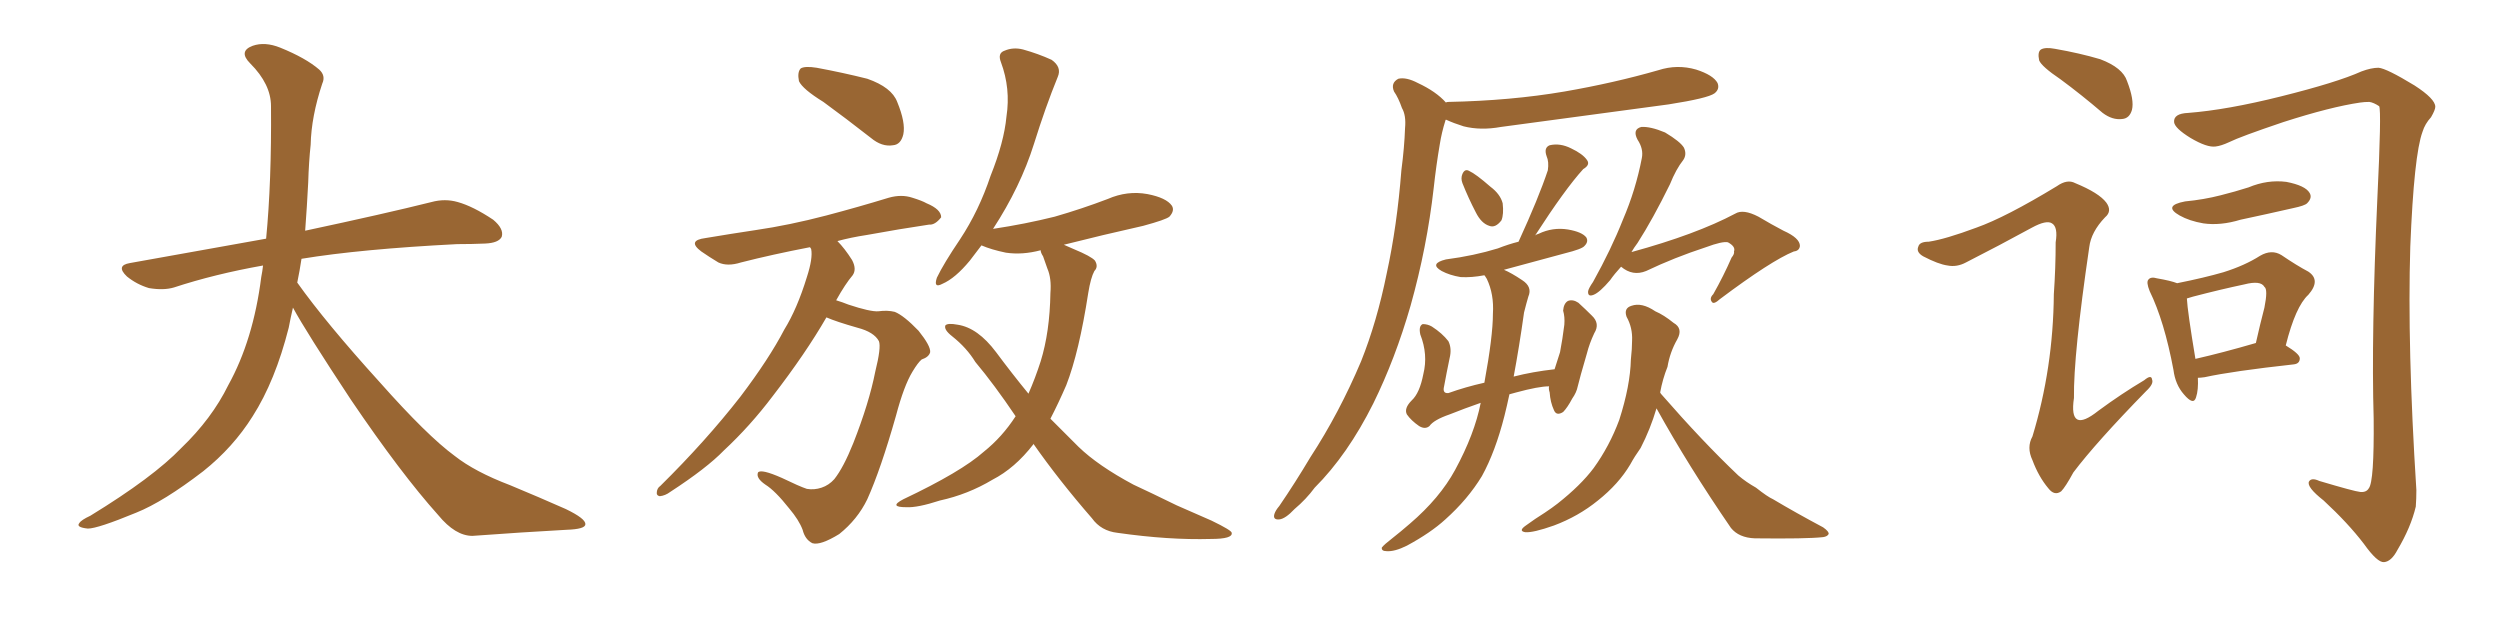 <svg xmlns="http://www.w3.org/2000/svg" xmlns:xlink="http://www.w3.org/1999/xlink" width="600" height="150"><path fill="#996633" padding="10" d="M70.31 73.83L70.31 73.83L70.31 73.83Q69.73 76.32 69.29 78.66L69.29 78.66Q66.06 91.41 60.64 99.90L60.64 99.90Q55.96 107.37 48.78 113.09L48.78 113.09Q39.26 120.41 32.67 123.05L32.67 123.05Q23.44 126.86 21.09 126.86L21.09 126.86Q18.16 126.56 19.04 125.54L19.04 125.54Q19.48 124.80 21.68 123.78L21.68 123.78Q36.77 114.55 43.51 107.52L43.51 107.52Q50.83 100.49 54.79 92.43L54.79 92.43Q60.79 81.59 62.70 66.50L62.70 66.50Q62.99 65.04 63.13 63.72L63.13 63.72Q51.56 65.77 41.75 68.99L41.75 68.99Q39.26 69.73 35.74 69.14L35.74 69.14Q32.81 68.26 30.47 66.36L30.47 66.36Q27.69 63.72 31.20 63.13L31.20 63.13Q48.49 60.06 63.87 57.28L63.87 57.28Q65.19 43.65 65.04 25.49L65.04 25.49Q65.04 20.21 60.06 15.23L60.06 15.23Q57.13 12.30 60.64 10.99L60.64 10.99Q63.57 9.96 67.24 11.43L67.24 11.43Q73.39 13.92 76.61 16.70L76.61 16.70Q78.22 18.16 77.34 20.07L77.34 20.07Q74.71 27.98 74.56 34.72L74.56 34.72Q74.12 38.82 73.97 43.80L73.97 43.80Q73.68 49.51 73.24 55.37L73.24 55.37Q92.43 51.27 103.56 48.49L103.56 48.49Q106.79 47.61 109.86 48.49L109.86 48.49Q113.53 49.51 118.36 52.73L118.36 52.73Q121.00 54.93 120.41 56.84L120.41 56.84Q119.68 58.30 116.46 58.45L116.46 58.45Q113.23 58.59 109.72 58.59L109.72 58.59Q86.57 59.77 72.36 62.11L72.36 62.11Q71.92 65.04 71.34 67.82L71.34 67.82Q78.22 77.49 91.11 91.70L91.11 91.70Q102.54 104.59 109.13 109.42L109.13 109.42Q113.96 113.23 122.46 116.46L122.46 116.46Q129.49 119.38 135.79 122.17L135.79 122.17Q140.63 124.51 140.48 125.83L140.48 125.83Q140.48 127.00 135.94 127.15L135.94 127.15Q125.39 127.73 113.38 128.61L113.38 128.61Q109.28 128.61 105.18 123.63L105.18 123.63Q96.24 113.67 84.23 95.95L84.23 95.95Q73.39 79.54 70.31 73.83ZM197.61 24.46L197.61 24.46Q192.63 21.39 191.75 19.48L191.75 19.48Q191.31 17.29 192.19 16.41L192.19 16.41Q193.21 15.82 196.00 16.26L196.00 16.26Q202.29 17.43 208.15 18.90L208.15 18.90Q214.01 20.95 215.33 24.46L215.33 24.46Q217.38 29.44 216.80 32.23L216.80 32.23Q216.21 34.72 214.31 34.86L214.31 34.86Q211.67 35.30 209.03 33.11L209.03 33.11Q203.03 28.42 197.61 24.46ZM198.34 76.17L198.34 76.17Q193.36 84.81 185.45 95.07L185.45 95.07Q180.03 102.25 173.73 108.11L173.73 108.11Q169.63 112.35 160.84 118.07L160.84 118.07Q159.67 118.95 158.35 119.09L158.35 119.09Q157.62 118.95 157.62 118.36L157.62 118.36Q157.62 117.19 158.50 116.60L158.50 116.60Q169.34 105.91 177.69 95.21L177.69 95.21Q184.57 86.13 188.23 79.10L188.23 79.10Q191.31 74.12 193.65 66.50L193.65 66.50Q195.12 61.96 194.68 59.77L194.68 59.77Q194.53 59.47 194.38 59.33L194.38 59.33Q185.30 61.08 177.83 62.99L177.83 62.99Q174.61 64.01 172.41 62.99L172.41 62.99Q170.21 61.67 168.31 60.35L168.31 60.35Q164.79 57.71 169.34 57.13L169.34 57.13Q175.49 56.10 181.35 55.22L181.35 55.22Q189.40 54.05 198.34 51.71L198.34 51.71Q206.10 49.66 213.28 47.46L213.28 47.46Q216.36 46.58 218.99 47.46L218.99 47.46Q221.34 48.19 222.36 48.78L222.36 48.78Q225.88 50.24 225.88 52.15L225.88 52.15Q224.41 54.05 222.95 53.91L222.95 53.91Q216.06 54.93 208.01 56.40L208.01 56.40Q204.20 56.98 200.98 57.86L200.98 57.86Q202.73 59.62 204.49 62.40L204.49 62.40Q205.66 64.60 204.64 66.06L204.64 66.06Q202.88 68.12 200.68 72.07L200.68 72.07Q202.15 72.51 203.61 73.10L203.61 73.10Q208.89 74.85 210.79 74.71L210.79 74.71Q212.99 74.41 214.75 74.85L214.75 74.85Q216.94 75.73 220.46 79.39L220.46 79.39Q223.39 83.06 223.24 84.52L223.24 84.52Q222.95 85.69 221.19 86.28L221.19 86.28Q220.31 87.01 218.99 89.21L218.99 89.21Q216.94 92.58 215.04 99.76L215.04 99.76Q211.38 112.65 208.15 119.82L208.15 119.82Q205.81 124.66 201.42 128.17L201.42 128.17Q196.88 130.96 194.97 130.37L194.97 130.37Q193.21 129.49 192.63 127.15L192.63 127.15Q191.75 124.80 189.40 122.02L189.40 122.02Q186.04 117.77 183.69 116.31L183.69 116.31Q181.35 114.70 181.93 113.38L181.93 113.38Q182.67 112.50 187.65 114.70L187.65 114.70Q191.89 116.75 193.65 117.33L193.65 117.33Q195.41 117.63 197.17 117.04L197.17 117.04Q198.93 116.46 200.24 114.99L200.24 114.99Q202.44 112.21 204.79 106.35L204.79 106.35Q208.59 96.68 210.06 89.21L210.06 89.21Q211.52 83.35 210.94 81.88L210.94 81.88Q209.77 79.69 205.81 78.66L205.81 78.66Q200.68 77.20 198.34 76.17ZM248.00 106.49L248.00 106.49L248.00 106.49Q248.00 106.49 248.00 106.64L248.00 106.64Q243.60 112.35 238.18 115.14L238.18 115.14Q232.32 118.65 225.59 120.12L225.59 120.12Q220.17 121.88 217.53 121.73L217.53 121.73Q213.13 121.73 216.80 119.82L216.80 119.82Q230.71 113.23 236.13 108.40L236.13 108.40Q240.53 104.88 243.75 99.90L243.75 99.90Q238.62 92.29 234.08 86.87L234.08 86.87Q232.03 83.50 228.52 80.71L228.52 80.71Q226.46 79.10 226.90 78.08L226.90 78.08Q227.49 77.49 229.83 77.93L229.83 77.93Q234.67 78.66 239.06 84.52L239.06 84.52Q242.87 89.65 246.83 94.48L246.83 94.48Q248.44 90.82 249.76 86.72L249.76 86.72Q251.95 79.69 252.10 70.31L252.10 70.31Q252.39 66.80 251.37 64.45L251.37 64.45Q250.78 62.84 250.34 61.52L250.34 61.52Q249.76 60.64 249.76 60.06L249.76 60.06Q245.36 61.23 241.41 60.64L241.41 60.64Q237.89 59.91 235.55 58.89L235.55 58.89Q234.23 60.64 232.76 62.55L232.76 62.55Q229.25 66.80 226.17 68.12L226.17 68.12Q223.97 69.29 224.85 66.65L224.85 66.65Q226.46 63.28 230.42 57.42L230.42 57.42Q234.96 50.54 237.74 42.19L237.74 42.19Q240.97 34.13 241.55 27.98L241.55 27.98Q242.58 21.24 240.23 14.94L240.23 14.94Q239.36 12.74 241.11 12.16L241.11 12.16Q243.16 11.28 245.51 11.87L245.51 11.87Q249.17 12.89 252.39 14.36L252.39 14.36Q254.88 16.11 253.86 18.46L253.86 18.46Q250.93 25.63 248.14 34.57L248.14 34.57Q244.92 44.82 238.33 54.93L238.33 54.93Q246.09 53.76 253.13 52.00L253.13 52.00Q259.72 50.10 265.87 47.75L265.87 47.75Q270.56 45.70 275.39 46.58L275.39 46.58Q279.93 47.46 281.25 49.37L281.25 49.37Q281.98 50.54 280.66 52.00L280.66 52.00Q279.79 52.73 274.37 54.20L274.37 54.20Q264.55 56.40 255.32 58.74L255.32 58.74Q256.35 59.18 257.67 59.77L257.67 59.77Q261.91 61.52 262.79 62.55L262.79 62.55Q263.67 64.01 262.65 65.04L262.65 65.04Q261.77 66.65 261.18 70.31L261.18 70.31Q258.98 84.52 255.91 92.43L255.91 92.43Q254.00 96.83 252.10 100.49L252.10 100.49Q255.62 104.00 258.84 107.23L258.84 107.23Q263.53 111.77 272.02 116.31L272.02 116.31Q276.12 118.21 282.42 121.29L282.42 121.29Q286.82 123.19 290.77 124.95L290.77 124.95Q295.61 127.29 295.61 127.88L295.61 127.88Q295.90 129.35 290.63 129.35L290.63 129.35Q280.52 129.64 268.21 127.88L268.21 127.88Q264.26 127.44 262.06 124.37L262.06 124.37Q254.15 115.28 248.00 106.49ZM347.02 24.61L347.02 24.61Q347.17 24.46 347.61 24.46L347.61 24.46Q362.55 24.17 375.44 21.97L375.44 21.97Q387.30 19.92 398.00 16.85L398.00 16.85Q402.54 15.38 407.08 16.70L407.08 16.70Q411.18 18.02 412.21 19.92L412.21 19.92Q412.79 21.39 411.47 22.41L411.47 22.41Q409.86 23.58 400.49 25.05L400.49 25.05Q379.98 27.83 360.21 30.47L360.21 30.47Q355.37 31.35 351.27 30.32L351.27 30.32Q348.93 29.59 347.02 28.71L347.02 28.71Q346.88 28.86 346.88 29.00L346.88 29.00Q346.00 31.79 345.56 34.57L345.56 34.57Q344.68 39.70 344.09 45.12L344.09 45.12Q342.48 59.33 338.53 73.39L338.53 73.39Q334.86 86.13 329.59 96.83L329.59 96.83Q323.44 109.13 315.53 117.04L315.53 117.04Q313.48 119.82 310.69 122.17L310.69 122.17Q308.50 124.51 307.03 124.66L307.03 124.66Q305.42 124.80 305.86 123.34L305.86 123.34Q306.15 122.46 307.03 121.44L307.03 121.44Q310.84 115.87 314.50 109.72L314.50 109.72Q321.39 99.17 326.66 86.72L326.66 86.72Q330.47 77.20 332.81 65.63L332.81 65.63Q335.30 54.20 336.33 40.87L336.33 40.87Q337.06 35.30 337.21 30.76L337.21 30.76Q337.50 27.69 336.47 25.93L336.47 25.93Q335.60 23.44 334.57 21.97L334.57 21.97Q333.69 19.92 335.60 18.90L335.60 18.90Q337.50 18.46 340.28 19.92L340.28 19.92Q344.68 21.97 347.02 24.61ZM350.98 43.95L350.98 43.95Q350.54 42.77 350.98 41.75L350.98 41.75Q351.56 40.43 352.59 41.02L352.59 41.02Q354.20 41.75 357.71 44.82L357.71 44.82Q360.06 46.58 360.64 48.78L360.64 48.78Q360.94 51.42 360.35 52.88L360.35 52.88Q358.89 54.79 357.42 54.20L357.42 54.20Q355.52 53.61 354.20 50.98L354.20 50.98Q352.44 47.61 350.98 43.95ZM355.37 96.68L355.37 96.68Q351.56 98.00 347.90 99.46L347.90 99.46Q344.09 100.78 343.07 102.25L343.07 102.25Q342.04 103.13 340.58 102.25L340.58 102.25Q338.67 100.93 337.65 99.46L337.65 99.46Q336.91 98.00 338.82 96.09L338.82 96.09Q340.72 94.34 341.60 89.79L341.60 89.79Q342.77 85.11 340.87 80.27L340.87 80.27Q340.43 78.22 341.46 77.78L341.46 77.78Q342.63 77.78 343.65 78.37L343.65 78.37Q346.14 79.98 347.61 81.88L347.61 81.88Q348.49 83.64 347.90 85.99L347.90 85.99Q347.17 89.50 346.58 92.72L346.58 92.72Q346.14 94.48 347.61 94.34L347.61 94.34Q351.71 92.87 356.25 91.85L356.25 91.85Q358.30 80.71 358.30 75.29L358.30 75.29Q358.59 70.61 356.84 66.94L356.84 66.94Q356.40 66.21 356.25 66.06L356.25 66.06Q353.17 66.65 350.54 66.50L350.54 66.50Q347.90 66.06 346.00 65.04L346.00 65.04Q342.92 63.28 347.02 62.26L347.02 62.26Q353.76 61.38 359.47 59.62L359.47 59.62Q362.11 58.59 364.45 58.01L364.45 58.01Q369.29 47.46 371.48 40.87L371.48 40.87Q371.78 38.82 371.19 37.50L371.19 37.50Q370.46 35.45 371.92 34.86L371.92 34.86Q374.41 34.28 377.05 35.60L377.05 35.60Q379.83 36.91 380.86 38.38L380.86 38.38Q381.74 39.55 379.98 40.58L379.98 40.58Q375.59 45.41 368.41 56.54L368.41 56.54Q368.70 56.25 369.29 56.10L369.29 56.10Q372.66 54.49 376.32 55.08L376.32 55.08Q379.69 55.66 380.71 56.98L380.71 56.98Q381.30 58.01 380.27 59.03L380.27 59.03Q379.69 59.77 375.59 60.79L375.59 60.79Q367.97 62.84 360.94 64.75L360.94 64.75Q362.70 65.48 365.33 67.24L365.33 67.24Q367.82 68.85 366.80 71.19L366.80 71.19Q366.36 72.66 365.77 75L365.77 75Q364.60 83.35 363.28 90.38L363.28 90.38Q367.82 89.21 373.10 88.62L373.10 88.62Q373.83 86.28 374.41 84.52L374.41 84.52Q375 81.45 375.44 77.93L375.44 77.93Q375.59 76.03 375.15 74.56L375.15 74.56Q375.29 72.80 376.32 72.22L376.32 72.22Q377.49 71.78 378.81 72.66L378.81 72.66Q380.57 74.27 382.03 75.73L382.03 75.73Q384.08 77.64 382.62 79.98L382.62 79.98Q381.45 82.47 380.86 84.81L380.86 84.81Q379.10 90.82 378.66 92.72L378.66 92.72Q378.37 94.19 377.34 95.65L377.34 95.65Q376.17 97.85 375.15 98.88L375.15 98.88Q373.54 99.90 372.95 98.44L372.95 98.44Q372.07 96.53 371.92 94.19L371.92 94.19Q371.63 93.31 371.78 92.72L371.78 92.72Q369.29 92.72 363.87 94.19L363.87 94.19Q362.84 94.48 362.26 94.63L362.26 94.63Q361.67 97.41 361.08 99.76L361.08 99.76Q358.89 108.40 355.66 114.26L355.66 114.26Q352.29 119.82 346.88 124.66L346.88 124.66Q343.36 127.88 337.65 130.96L337.65 130.96Q334.72 132.42 332.81 132.28L332.81 132.28Q331.49 132.28 331.64 131.40L331.64 131.40Q332.23 130.66 334.13 129.20L334.13 129.20Q336.18 127.59 338.38 125.68L338.38 125.68Q345.56 119.53 349.22 112.79L349.22 112.79Q353.91 104.15 355.37 96.68ZM389.06 64.01L389.06 64.01Q387.45 65.77 386.43 67.24L386.43 67.24Q383.94 70.17 382.47 70.75L382.47 70.75Q381.01 71.34 381.15 69.87L381.15 69.87Q381.30 69.14 382.32 67.68L382.32 67.68Q386.72 59.77 389.50 52.73L389.50 52.73Q392.58 45.56 394.04 37.94L394.04 37.94Q394.48 35.74 393.02 33.54L393.02 33.54Q391.70 31.05 393.90 30.47L393.90 30.47Q396.09 30.32 399.61 31.79L399.61 31.79Q403.27 33.98 404.15 35.45L404.15 35.45Q404.88 37.06 404.00 38.38L404.00 38.38Q402.25 40.58 400.78 44.24L400.78 44.24Q396.68 52.59 393.02 58.30L393.02 58.30Q392.14 59.47 391.55 60.50L391.55 60.50Q407.08 56.25 416.46 51.27L416.46 51.27Q418.36 50.10 422.02 52.00L422.02 52.00Q425.24 53.91 428.03 55.37L428.03 55.37Q431.98 57.13 431.98 59.03L431.98 59.03Q431.84 60.21 430.52 60.35L430.52 60.35Q425.10 62.55 412.79 71.78L412.79 71.78Q411.33 73.10 410.89 72.51L410.89 72.51Q410.16 71.63 411.18 70.61L411.18 70.61Q413.67 66.21 415.58 61.82L415.58 61.82Q416.31 60.94 416.16 60.35L416.16 60.35Q416.60 59.18 414.70 58.15L414.70 58.15Q413.38 57.86 409.42 59.33L409.42 59.33Q401.81 61.82 395.07 65.04L395.07 65.04Q391.85 66.36 389.06 64.01ZM397.56 98.00L397.56 98.00L397.56 98.00Q396.09 102.98 393.75 107.52L393.75 107.52Q392.29 109.57 391.26 111.47L391.26 111.47Q388.48 116.16 383.50 120.12L383.50 120.12Q378.81 123.93 372.95 126.12L372.95 126.12Q367.97 127.88 366.06 127.73L366.06 127.73Q364.31 127.44 366.21 126.12L366.21 126.12Q368.41 124.51 370.75 123.05L370.75 123.05Q372.51 121.88 373.83 120.85L373.83 120.85Q379.39 116.46 382.47 112.35L382.47 112.35Q386.28 107.08 388.62 100.78L388.62 100.78Q391.26 92.58 391.41 86.28L391.41 86.28Q391.70 83.64 391.70 81.74L391.70 81.74Q391.85 78.66 390.38 76.03L390.38 76.03Q389.65 73.97 391.55 73.39L391.55 73.39Q394.04 72.51 397.27 74.71L397.27 74.71Q399.32 75.59 401.66 77.49L401.66 77.49Q404.00 78.81 402.54 81.45L402.54 81.45Q400.78 84.52 400.20 88.04L400.20 88.04Q399.02 90.97 398.44 94.19L398.44 94.19Q398.58 94.48 398.73 94.63L398.73 94.63Q408.69 106.05 417.19 114.11L417.19 114.11Q419.09 115.72 421.44 117.04L421.44 117.04Q424.22 119.24 425.54 119.82L425.54 119.82Q430.96 123.05 437.55 126.56L437.55 126.56Q439.01 127.59 438.87 128.17L438.87 128.17Q438.57 128.76 437.55 128.91L437.55 128.91Q433.59 129.35 421.14 129.20L421.14 129.20Q417.33 129.05 415.43 126.71L415.43 126.71Q405.18 111.77 397.56 98.00ZM494.53 19.04L494.53 19.04Q489.99 15.97 489.40 14.50L489.40 14.50Q488.96 12.45 489.84 11.87L489.84 11.87Q490.87 11.28 493.21 11.72L493.21 11.72Q499.07 12.74 504.05 14.21L504.05 14.21Q509.47 16.26 510.50 19.48L510.50 19.48Q512.26 24.02 511.67 26.37L511.67 26.37Q511.08 28.42 509.33 28.56L509.33 28.56Q506.98 28.86 504.64 27.10L504.64 27.10Q499.51 22.71 494.53 19.04ZM474.32 54.64L474.32 54.64Q481.35 52.15 493.65 44.68L493.65 44.68Q496.14 42.92 498.05 43.95L498.05 43.95Q503.76 46.29 505.52 48.63L505.52 48.63Q506.98 50.68 505.22 52.15L505.22 52.15Q501.86 55.66 501.42 59.33L501.42 59.33Q497.61 85.25 497.75 95.51L497.75 95.51Q496.44 104.30 503.61 98.58L503.61 98.58Q509.18 94.48 514.60 91.26L514.60 91.26Q516.36 89.79 516.50 91.11L516.50 91.11Q516.94 92.14 515.04 93.90L515.04 93.90Q503.03 106.20 497.61 113.38L497.61 113.38Q495.70 116.89 494.68 117.92L494.68 117.92Q493.07 119.09 491.60 117.19L491.60 117.19Q489.26 114.40 487.79 110.45L487.79 110.45Q486.33 107.37 487.79 104.74L487.79 104.74Q492.77 88.33 492.92 70.61L492.92 70.61Q493.36 64.31 493.36 58.15L493.36 58.15Q493.95 54.49 492.48 53.61L492.48 53.61Q491.16 52.73 487.65 54.64L487.65 54.64Q479.88 58.89 471.83 62.99L471.83 62.99Q469.63 64.16 467.43 63.72L467.43 63.72Q465.23 63.43 461.57 61.52L461.57 61.52Q459.81 60.50 460.40 59.18L460.40 59.18Q460.69 58.01 462.89 58.01L462.89 58.01Q466.85 57.42 474.32 54.64ZM525.15 27.10L525.15 27.10Q534.52 26.37 547.41 23.14L547.41 23.14Q560.89 19.78 566.75 17.14L566.75 17.14Q569.09 16.26 570.85 16.26L570.85 16.26Q572.75 16.41 579.49 20.51L579.49 20.51Q584.47 23.73 584.47 25.63L584.47 25.63Q584.47 26.37 583.45 28.13L583.45 28.13Q581.98 29.74 581.40 31.64L581.40 31.64Q579.35 37.21 578.47 59.18L578.47 59.18Q577.73 83.20 579.93 117.63L579.93 117.63Q579.93 119.68 579.79 121.58L579.79 121.58Q578.61 126.56 575.39 131.98L575.39 131.98Q573.93 134.77 572.17 134.91L572.17 134.91Q570.56 135.06 567.33 130.52L567.33 130.52Q563.53 125.54 557.67 120.12L557.67 120.12Q553.56 116.89 554.15 115.58L554.15 115.58Q554.74 114.55 556.64 115.43L556.64 115.43Q564.99 117.92 566.46 118.07L566.46 118.07Q567.92 118.21 568.51 117.19L568.51 117.19Q569.82 115.58 569.68 100.49L569.68 100.49Q569.09 80.27 570.56 47.75L570.56 47.75Q571.58 26.51 571.00 25.49L571.00 25.49Q569.68 24.61 568.65 24.46L568.65 24.46Q567.48 24.46 566.46 24.61L566.46 24.61Q559.42 25.63 548.00 29.30L548.00 29.30Q537.60 32.81 534.96 34.13L534.96 34.13Q533.06 35.01 531.74 35.16L531.74 35.16Q529.69 35.45 525.73 33.11L525.73 33.11Q521.92 30.76 521.78 29.30L521.78 29.30Q521.63 27.25 525.15 27.10ZM524.41 48.34L524.41 48.34Q528.96 47.90 532.91 46.88L532.91 46.88Q536.43 46.00 539.65 44.97L539.65 44.97Q544.19 43.07 548.73 43.65L548.73 43.65Q553.27 44.53 554.30 46.29L554.30 46.29Q555.03 47.46 553.71 48.78L553.71 48.78Q553.13 49.37 550.34 49.95L550.34 49.95Q543.90 51.42 537.74 52.73L537.74 52.73Q532.91 54.20 528.81 53.61L528.81 53.61Q525.44 53.03 523.10 51.71L523.10 51.71Q518.99 49.37 524.41 48.34ZM527.49 90.67L527.49 90.67Q527.64 93.60 527.05 95.36L527.05 95.36Q526.46 97.41 524.12 94.63L524.12 94.63Q522.07 92.29 521.63 88.77L521.63 88.77Q519.43 77.05 515.92 69.87L515.92 69.87Q515.04 67.68 515.63 67.09L515.63 67.09Q516.21 66.36 517.68 66.80L517.68 66.80Q521.04 67.38 522.51 67.97L522.51 67.97Q529.10 66.65 533.64 65.33L533.64 65.33Q538.77 63.72 542.43 61.38L542.43 61.38Q545.21 59.77 547.56 61.23L547.56 61.23Q551.22 63.72 554.00 65.19L554.00 65.19Q557.08 67.24 554.00 70.75L554.00 70.75Q550.93 73.54 548.58 82.91L548.58 82.91Q551.95 84.96 551.95 85.99L551.95 85.99Q551.95 87.30 550.49 87.45L550.49 87.45Q535.84 89.06 529.10 90.53L529.10 90.53Q528.08 90.67 527.49 90.67ZM526.90 86.13L526.90 86.13L526.90 86.13Q533.35 84.67 541.41 82.32L541.41 82.32Q542.43 77.78 543.46 73.83L543.46 73.83Q544.34 69.43 543.46 68.85L543.46 68.85Q542.58 67.24 538.62 68.26L538.62 68.26Q533.06 69.43 526.32 71.19L526.32 71.19Q525.29 71.48 524.85 71.63L524.85 71.63Q525 74.71 526.90 86.13Z"/></svg>